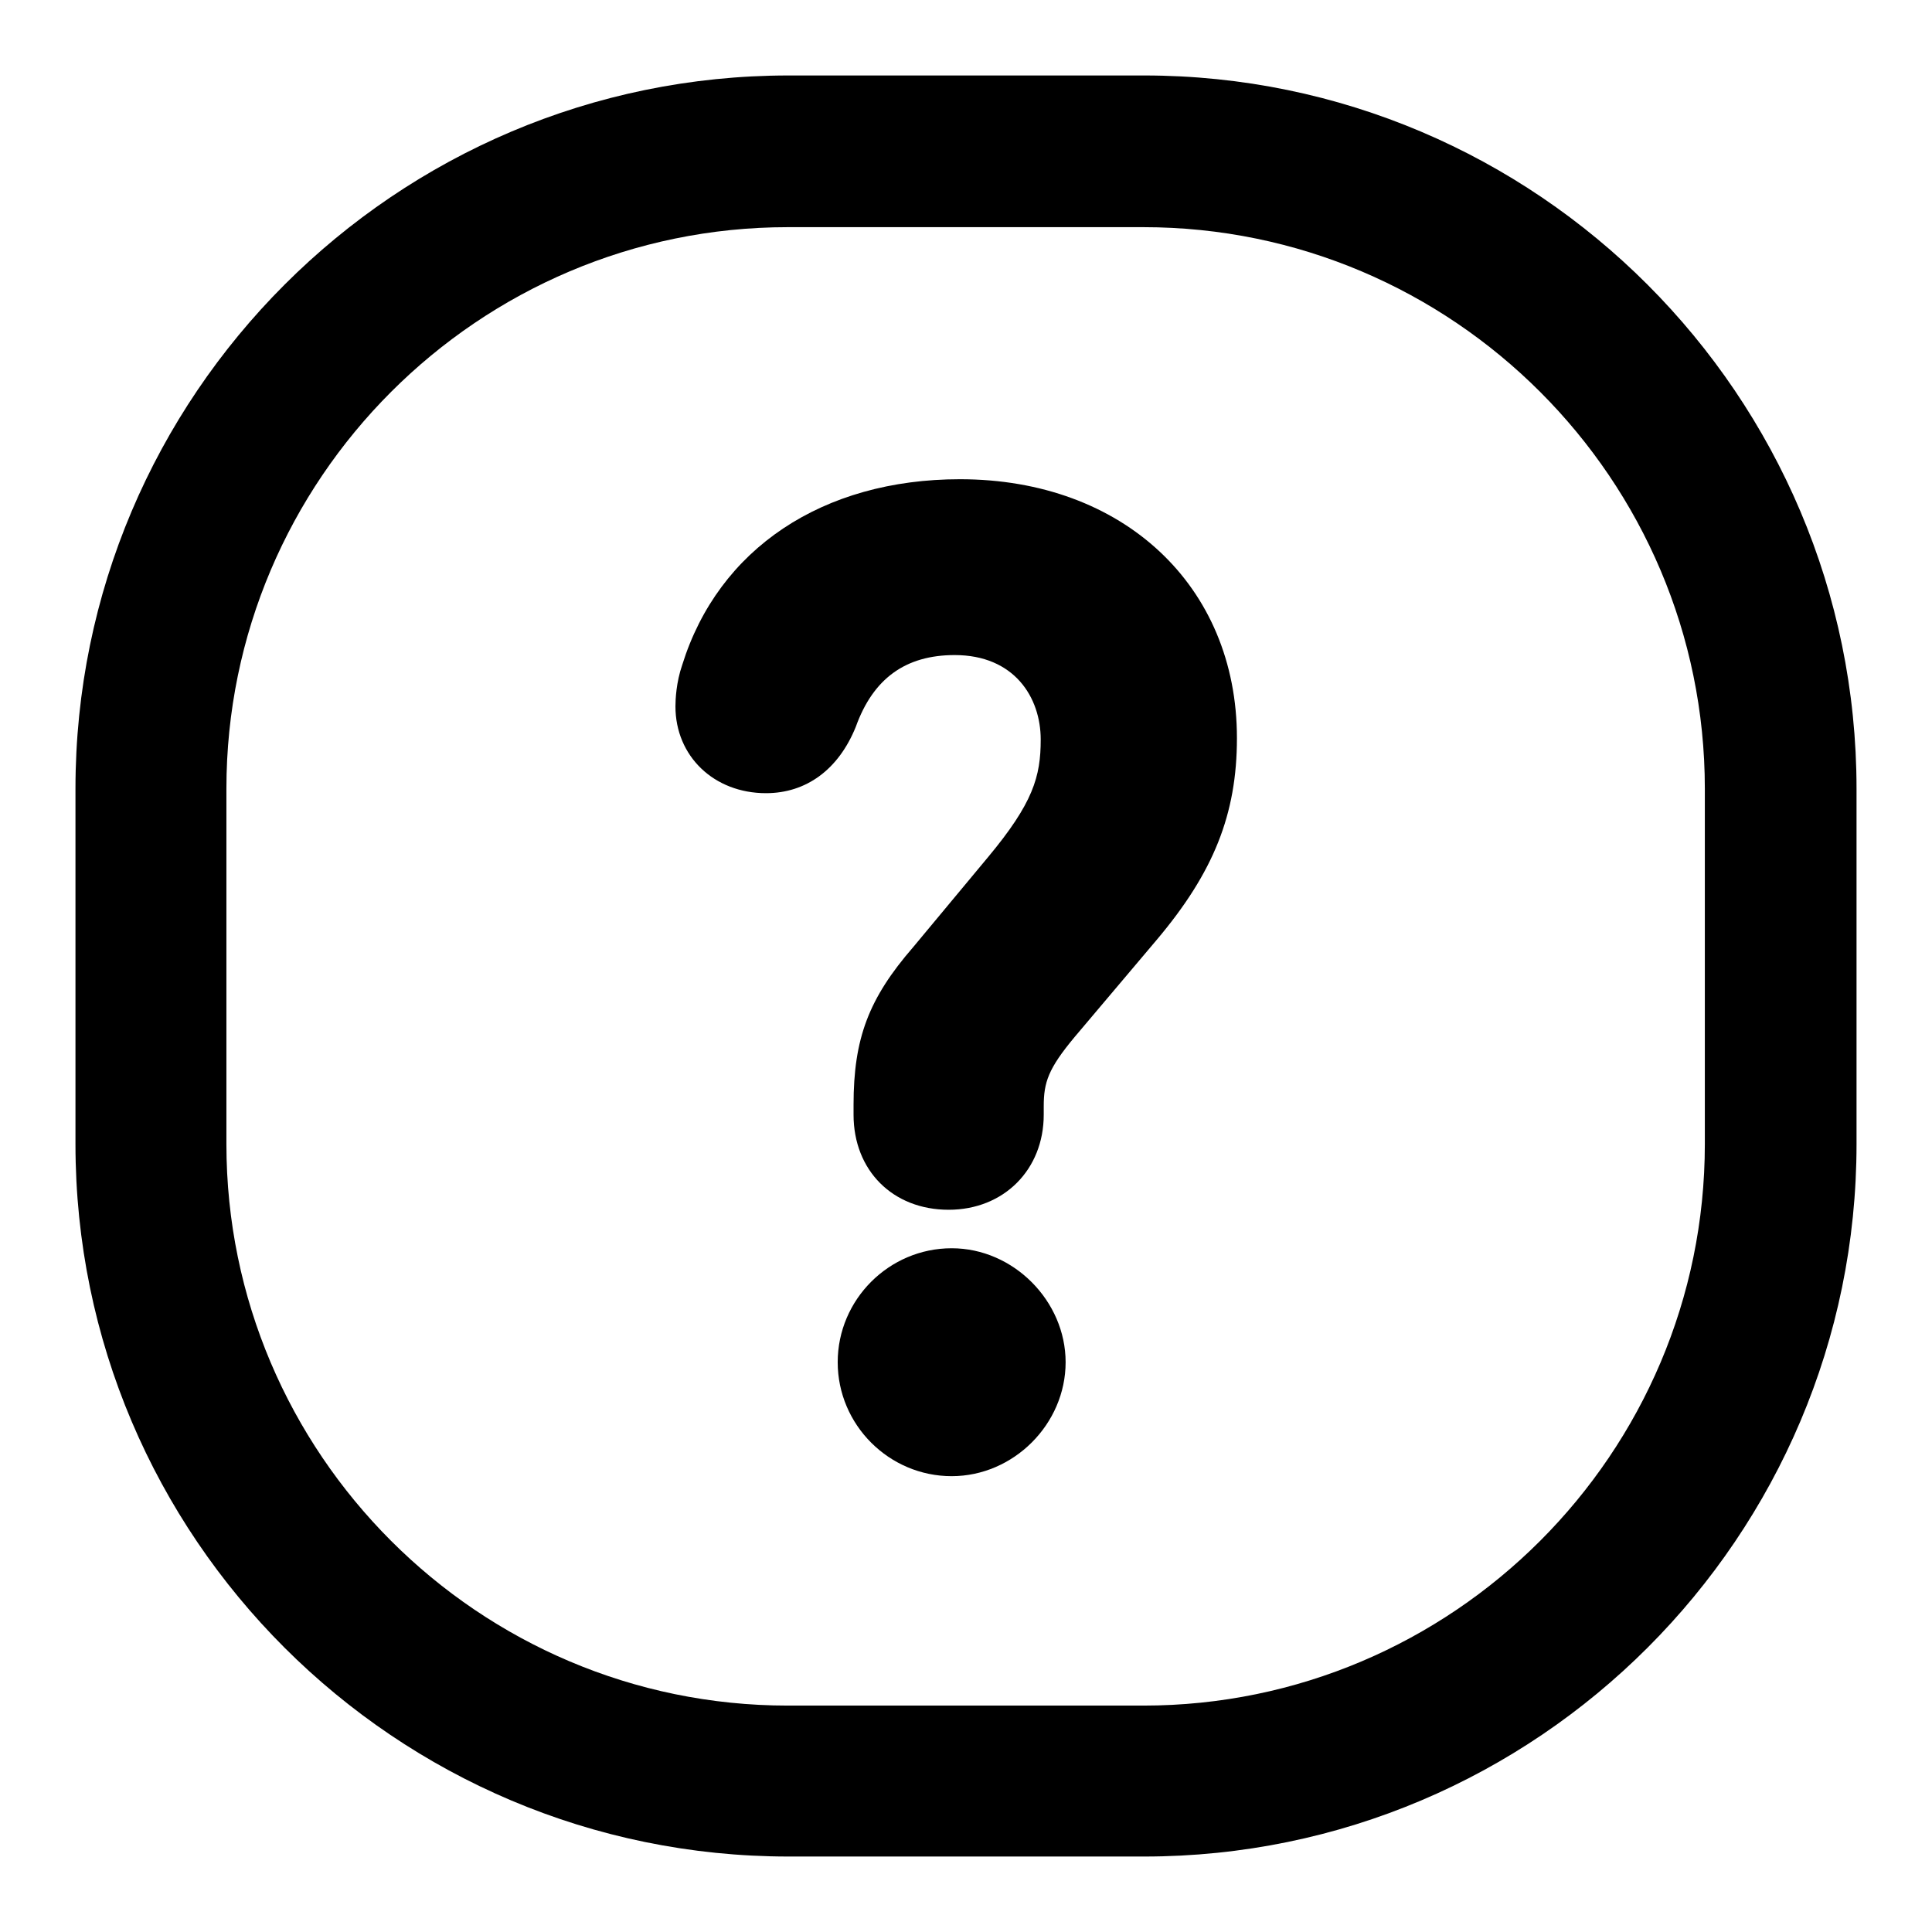 <?xml version="1.0" encoding="utf-8"?>
<!-- Svg Vector Icons : http://www.onlinewebfonts.com/icon -->
<!DOCTYPE svg PUBLIC "-//W3C//DTD SVG 1.1//EN" "http://www.w3.org/Graphics/SVG/1.1/DTD/svg11.dtd">
<svg version="1.1" xmlns="http://www.w3.org/2000/svg" xmlns:xlink="http://www.w3.org/1999/xlink" x="0px" y="0px" viewBox="0 0 256 256" enable-background="new 0 0 256 256" xml:space="preserve">
<g><g><path fill="#000000" d="M127.2,63.5c-18.2,0-32,9.2-36.8,24.6c-0.8,2.3-0.9,4.6-0.9,5.5c0,6.6,5.1,11.5,12,11.5c5.3,0,9.6-3.1,11.9-8.8c2.3-6.4,6.6-9.5,13.1-9.5c7.9,0,11.4,5.6,11.4,11.2c0,4.9-1,8.4-7,15.6l-9.9,11.9c-5.9,6.8-7.9,12.1-7.9,20.9v1.3c0,7.4,5.2,12.6,12.6,12.6c7.3,0,12.6-5.3,12.6-12.6v-1.1c0-3.2,0.6-5,4.1-9.2l10.9-12.9c7.5-8.9,10.6-16.6,10.6-26.7C163.9,77.6,148.8,63.5,127.2,63.5z"/><path fill="#000000" d="M126.1,165.4c-8.3,0-15.1,6.8-15.1,15.1s6.8,15.1,15.1,15.1c8.2,0,15.1-6.9,15.1-15.1C141.2,172.4,134.3,165.4,126.1,165.4z"/><path fill="#000000" d="M151.6,10h-47.1C52.4,10,10,52.4,10,104.5v47.1c0,52.1,42.4,94.4,94.5,94.4h47.1c52.1,0,94.4-42.4,94.4-94.4v-47.1C246,52.4,203.6,10,151.6,10z M225.9,151.6c0,41-33.4,74.4-74.4,74.4h-47.1c-41,0-74.4-33.4-74.4-74.4v-47.1c0-41,33.4-74.4,74.4-74.4h47.1c41,0,74.4,33.4,74.4,74.4L225.9,151.6L225.9,151.6z"/></g></g>
</svg>